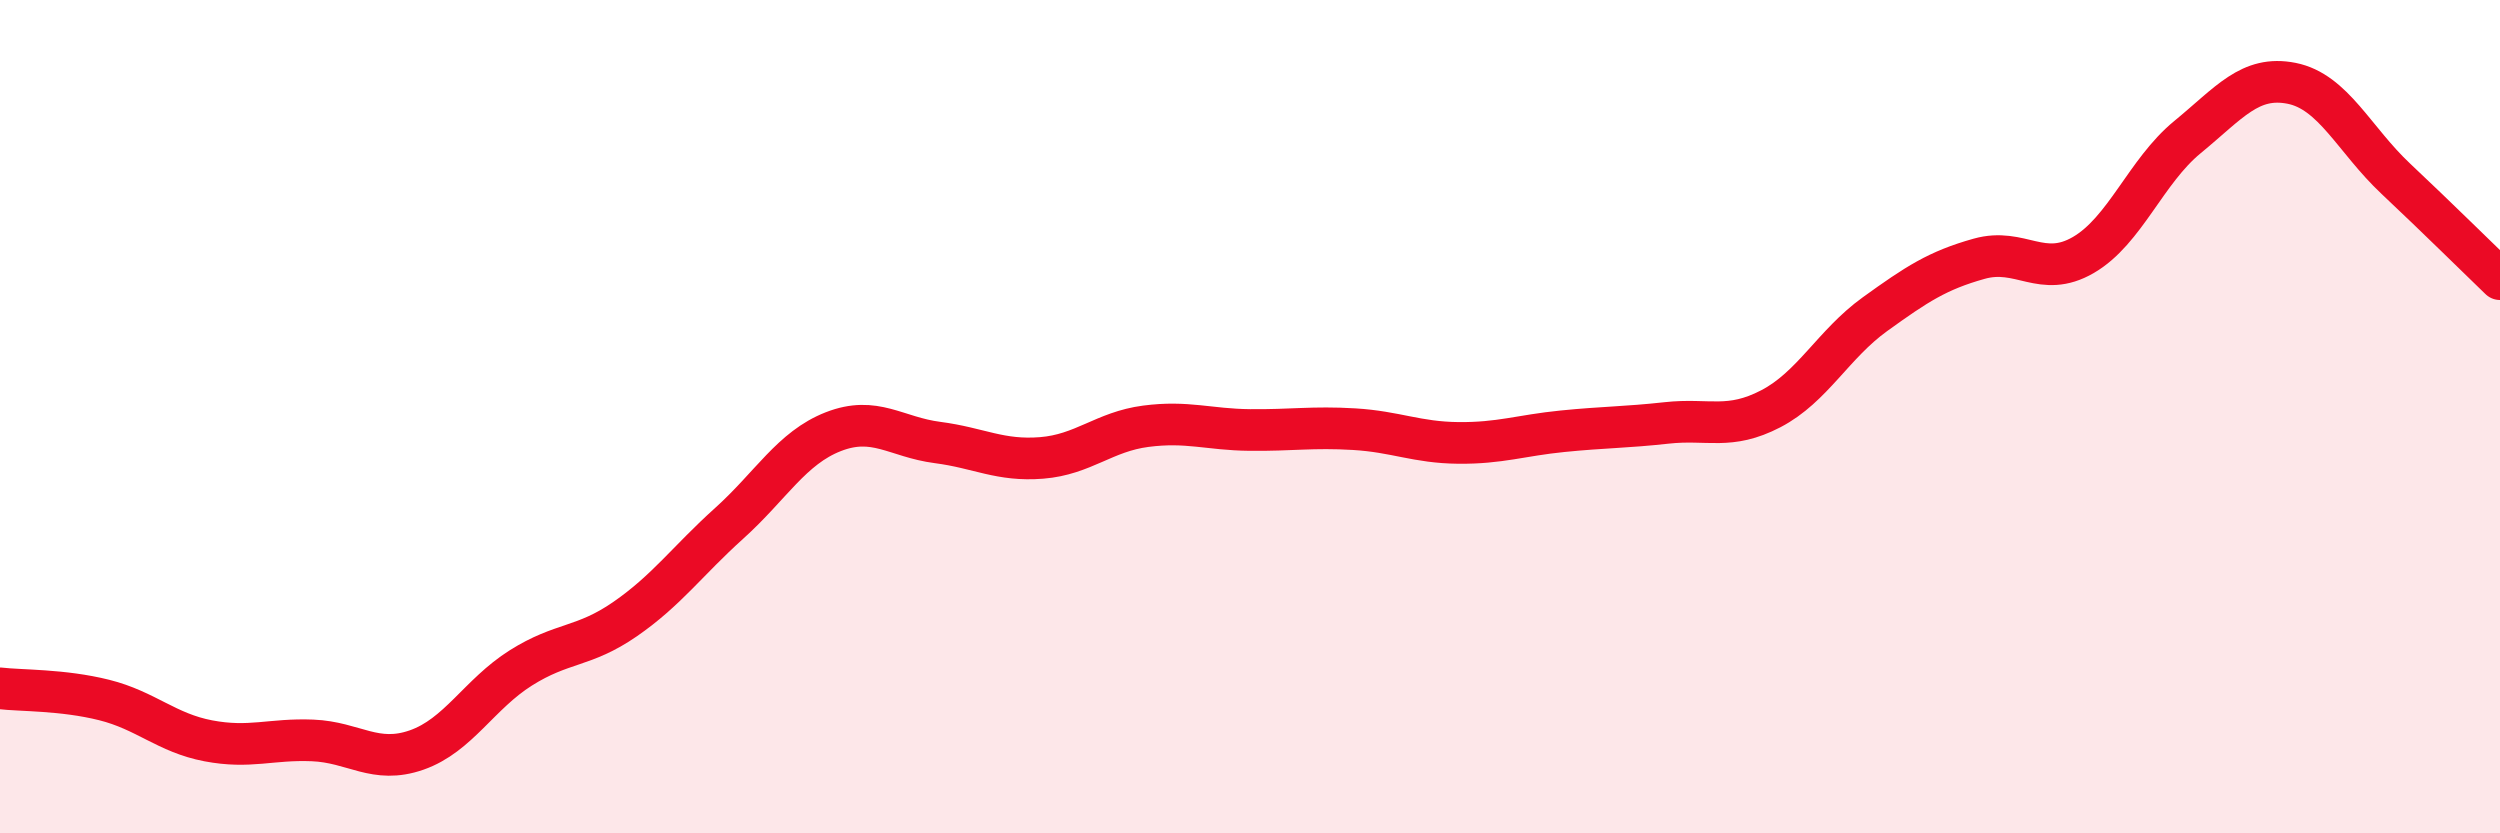 
    <svg width="60" height="20" viewBox="0 0 60 20" xmlns="http://www.w3.org/2000/svg">
      <path
        d="M 0,16.52 C 0.5,16.58 1.5,16.55 2.5,16.8 C 3.5,17.05 4,17.59 5,17.78 C 6,17.97 6.5,17.73 7.5,17.77 C 8.5,17.81 9,18.35 10,18 C 11,17.65 11.5,16.66 12.5,16.03 C 13.5,15.4 14,15.55 15,14.86 C 16,14.17 16.5,13.46 17.5,12.56 C 18.5,11.66 19,10.75 20,10.36 C 21,9.97 21.5,10.49 22.5,10.62 C 23.5,10.75 24,11.07 25,10.99 C 26,10.91 26.5,10.36 27.5,10.23 C 28.5,10.1 29,10.31 30,10.32 C 31,10.33 31.5,10.24 32.5,10.3 C 33.5,10.36 34,10.62 35,10.63 C 36,10.64 36.5,10.45 37.5,10.35 C 38.5,10.25 39,10.26 40,10.15 C 41,10.04 41.5,10.33 42.5,9.81 C 43.5,9.29 44,8.26 45,7.54 C 46,6.82 46.5,6.49 47.5,6.21 C 48.5,5.93 49,6.7 50,6.12 C 51,5.54 51.5,4.11 52.5,3.29 C 53.5,2.47 54,1.8 55,2 C 56,2.2 56.5,3.35 57.5,4.29 C 58.5,5.23 59.5,6.22 60,6.7L60 20L0 20Z"
        fill="#EB0A25"
        opacity="0.1"
        stroke-linecap="round"
        stroke-linejoin="round"
      />
      <path
        d="M 0,16.52 C 0.5,16.58 1.5,16.55 2.5,16.8 C 3.5,17.05 4,17.59 5,17.78 C 6,17.97 6.5,17.73 7.5,17.77 C 8.5,17.81 9,18.35 10,18 C 11,17.65 11.5,16.66 12.5,16.03 C 13.5,15.4 14,15.55 15,14.86 C 16,14.17 16.5,13.46 17.5,12.56 C 18.5,11.66 19,10.75 20,10.36 C 21,9.97 21.5,10.49 22.5,10.62 C 23.5,10.75 24,11.07 25,10.99 C 26,10.91 26.5,10.36 27.5,10.23 C 28.5,10.1 29,10.31 30,10.32 C 31,10.33 31.5,10.24 32.5,10.3 C 33.5,10.36 34,10.62 35,10.63 C 36,10.64 36.5,10.45 37.5,10.35 C 38.5,10.25 39,10.26 40,10.15 C 41,10.04 41.5,10.33 42.5,9.81 C 43.5,9.29 44,8.26 45,7.54 C 46,6.82 46.5,6.49 47.5,6.21 C 48.5,5.93 49,6.7 50,6.12 C 51,5.54 51.5,4.11 52.5,3.29 C 53.5,2.47 54,1.8 55,2 C 56,2.2 56.5,3.35 57.5,4.29 C 58.5,5.23 59.5,6.22 60,6.7"
        stroke="#EB0A25"
        stroke-width="1"
        fill="none"
        stroke-linecap="round"
        stroke-linejoin="round"
      />
    </svg>
  